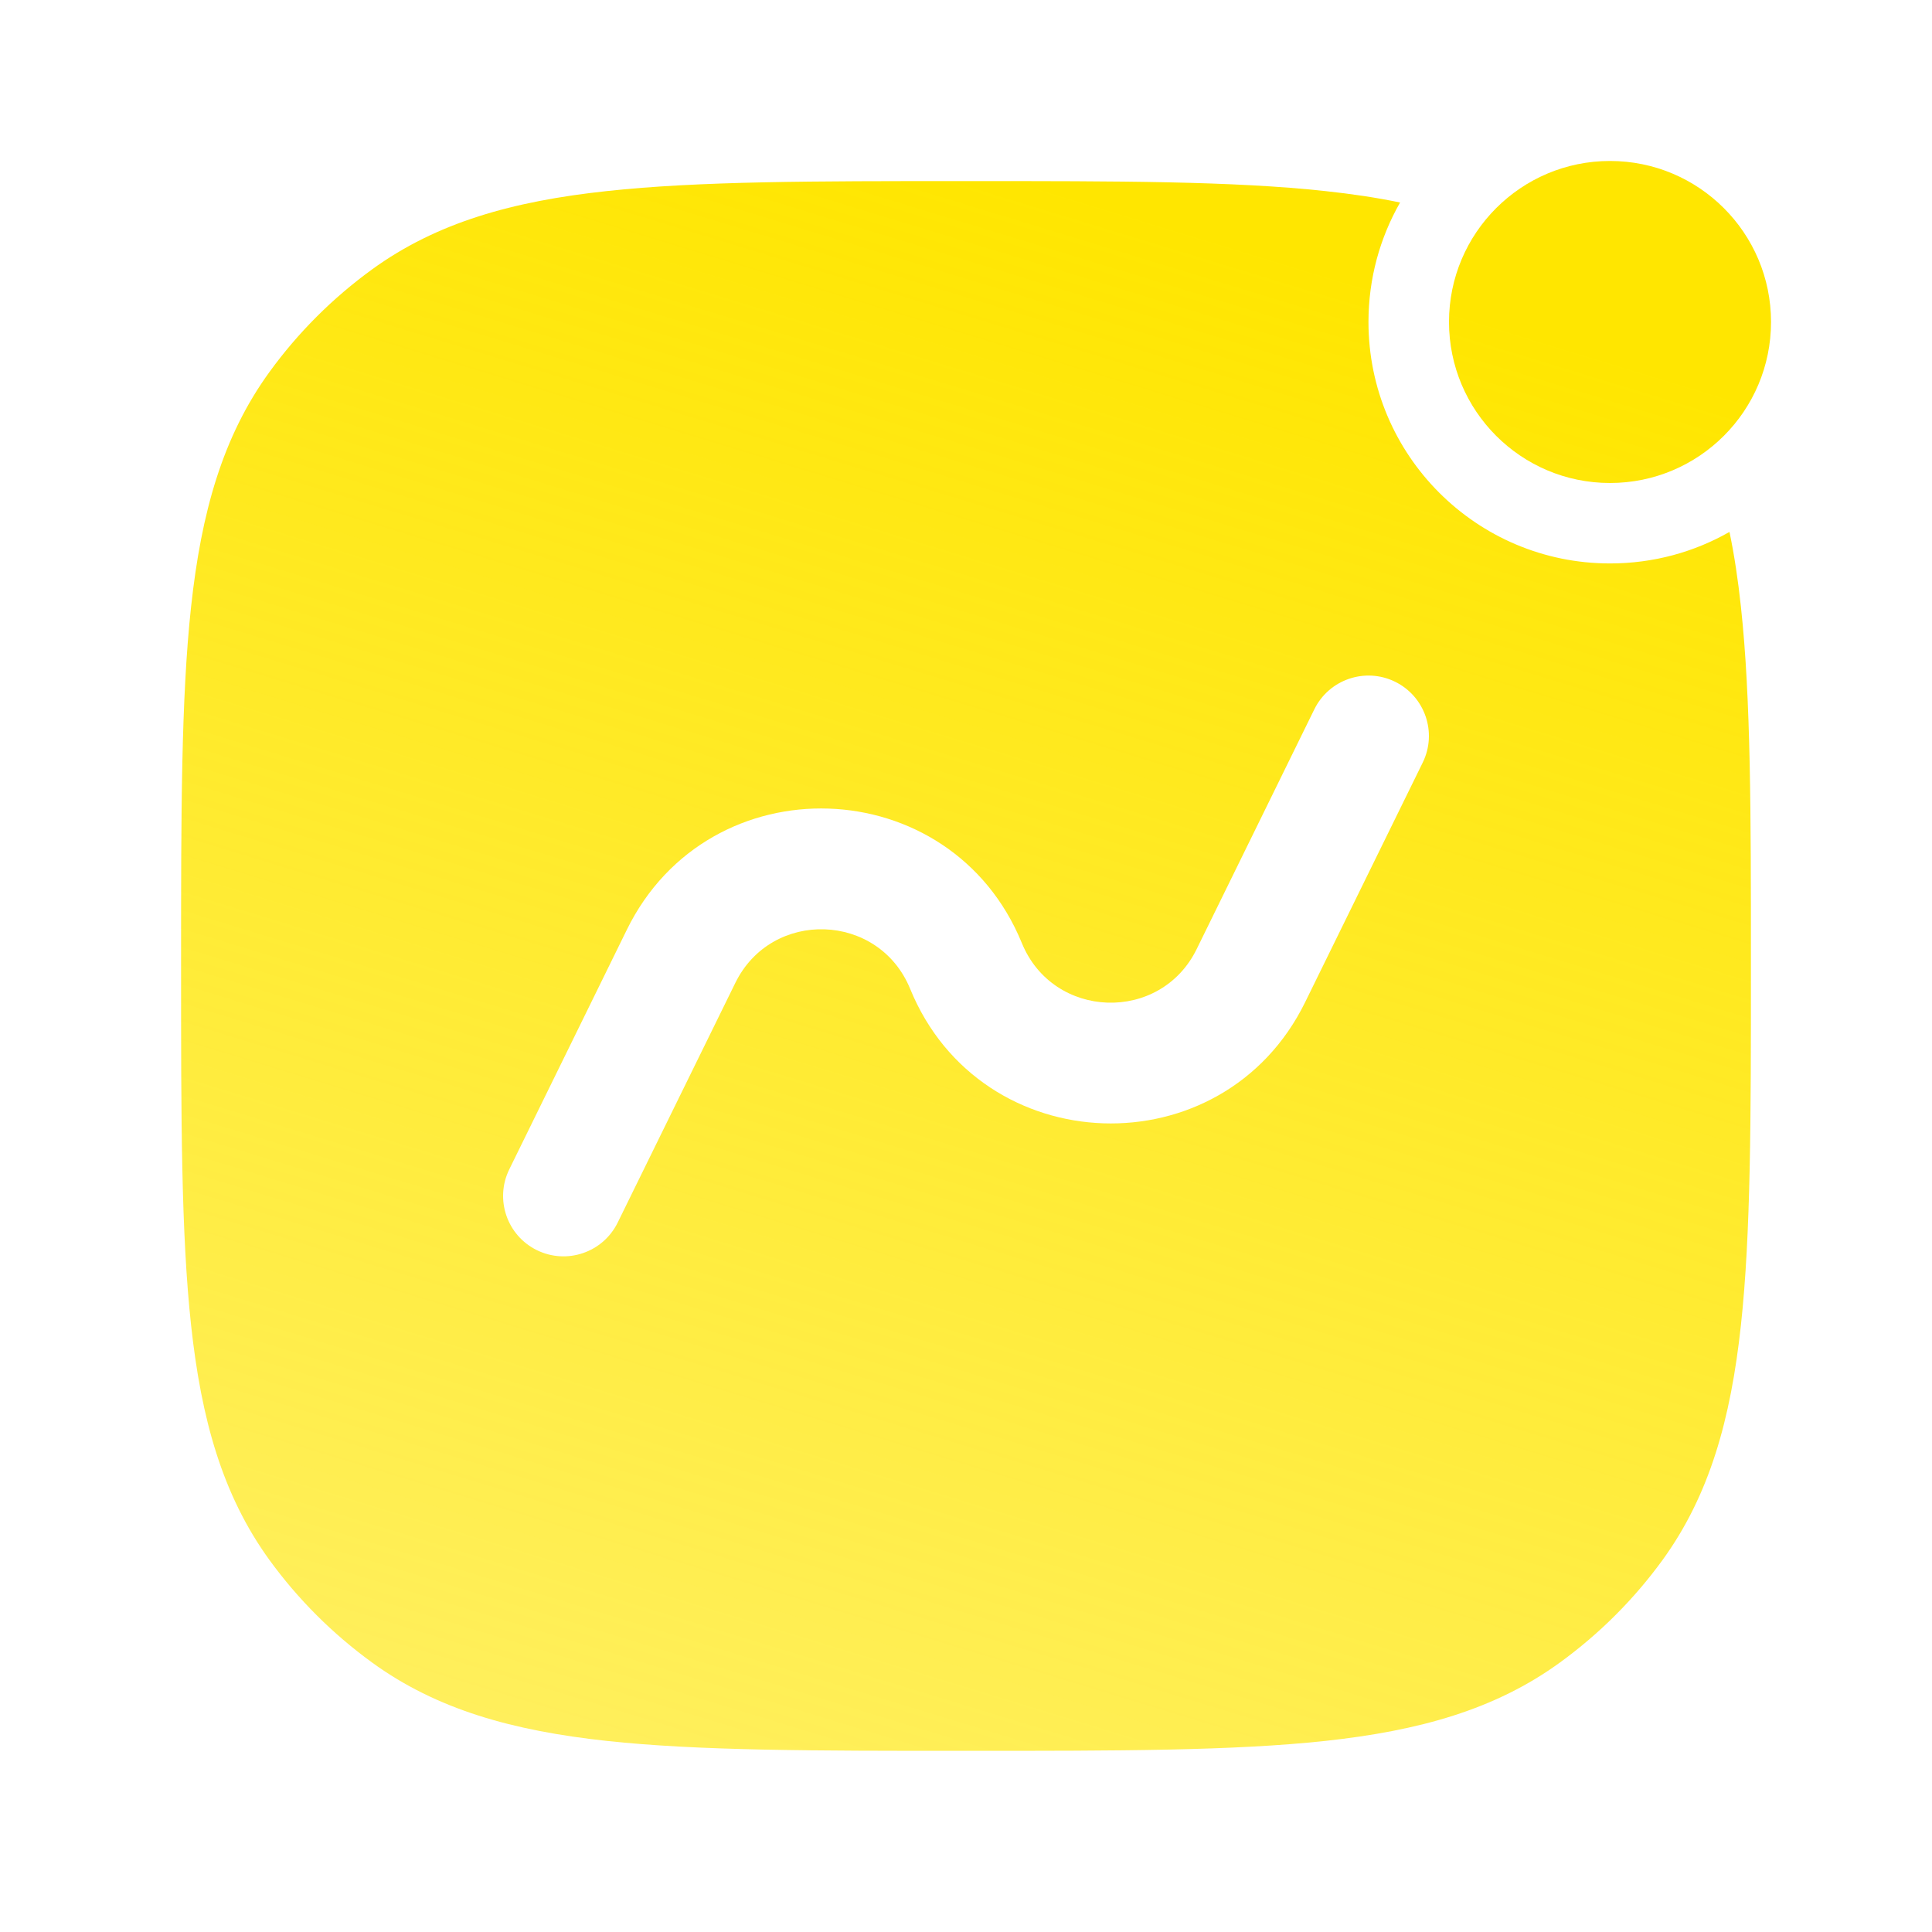 <?xml version="1.0" encoding="UTF-8"?> <svg xmlns="http://www.w3.org/2000/svg" width="22" height="22" viewBox="0 0 22 22" fill="none"> <path fill-rule="evenodd" clip-rule="evenodd" d="M18.333 6.416C16.815 6.416 15.583 5.185 15.583 3.666C15.583 3.171 15.714 2.707 15.943 2.306C15.674 2.25 15.391 2.208 15.092 2.176C14.045 2.062 12.725 2.062 11.041 2.062H10.959C9.275 2.062 7.955 2.062 6.908 2.176C5.84 2.291 4.974 2.532 4.235 3.069C3.788 3.394 3.394 3.787 3.069 4.235C2.532 4.974 2.292 5.84 2.176 6.908C2.062 7.955 2.062 9.275 2.062 10.958V11.041C2.062 12.725 2.062 14.044 2.176 15.091C2.292 16.16 2.532 17.025 3.069 17.765C3.394 18.212 3.788 18.605 4.235 18.93C4.974 19.468 5.84 19.708 6.908 19.824C7.955 19.937 9.275 19.937 10.959 19.937H11.042C12.725 19.937 14.045 19.937 15.092 19.824C16.16 19.708 17.026 19.468 17.765 18.93C18.212 18.605 18.606 18.212 18.931 17.765C19.468 17.025 19.708 16.16 19.824 15.091C19.938 14.044 19.938 12.725 19.938 11.041V10.958C19.938 9.275 19.938 7.955 19.824 6.908C19.792 6.609 19.75 6.326 19.694 6.057C19.293 6.286 18.828 6.416 18.333 6.416ZM15.886 7.763C16.227 7.931 16.368 8.342 16.201 8.683L14.862 11.412C13.925 13.323 11.17 13.23 10.364 11.26C10.007 10.388 8.787 10.347 8.373 11.193L7.034 13.921C6.867 14.262 6.455 14.403 6.114 14.236C5.773 14.069 5.632 13.657 5.799 13.316L7.138 10.587C8.075 8.676 10.83 8.769 11.636 10.739C11.993 11.611 13.213 11.653 13.627 10.807L14.966 8.078C15.133 7.737 15.545 7.596 15.886 7.763Z" fill="url(#paint0_linear_462_475)"></path> <path d="M16.5 3.666C16.5 4.679 17.321 5.5 18.333 5.5C19.346 5.5 20.167 4.679 20.167 3.666C20.167 2.654 19.346 1.833 18.333 1.833C17.321 1.833 16.5 2.654 16.5 3.666Z" fill="url(#paint1_linear_462_475)"></path> <defs> <linearGradient id="paint0_linear_462_475" x1="11.115" y1="1.833" x2="4.5" y2="23.5" gradientUnits="userSpaceOnUse"> <stop stop-color="#FFE600"></stop> <stop offset="1" stop-color="#FFE600" stop-opacity="0.56"></stop> </linearGradient> <linearGradient id="paint1_linear_462_475" x1="11.115" y1="1.833" x2="4.5" y2="23.5" gradientUnits="userSpaceOnUse"> <stop stop-color="#FFE600"></stop> <stop offset="1" stop-color="#FFE600" stop-opacity="0.56"></stop> </linearGradient> </defs> </svg> 